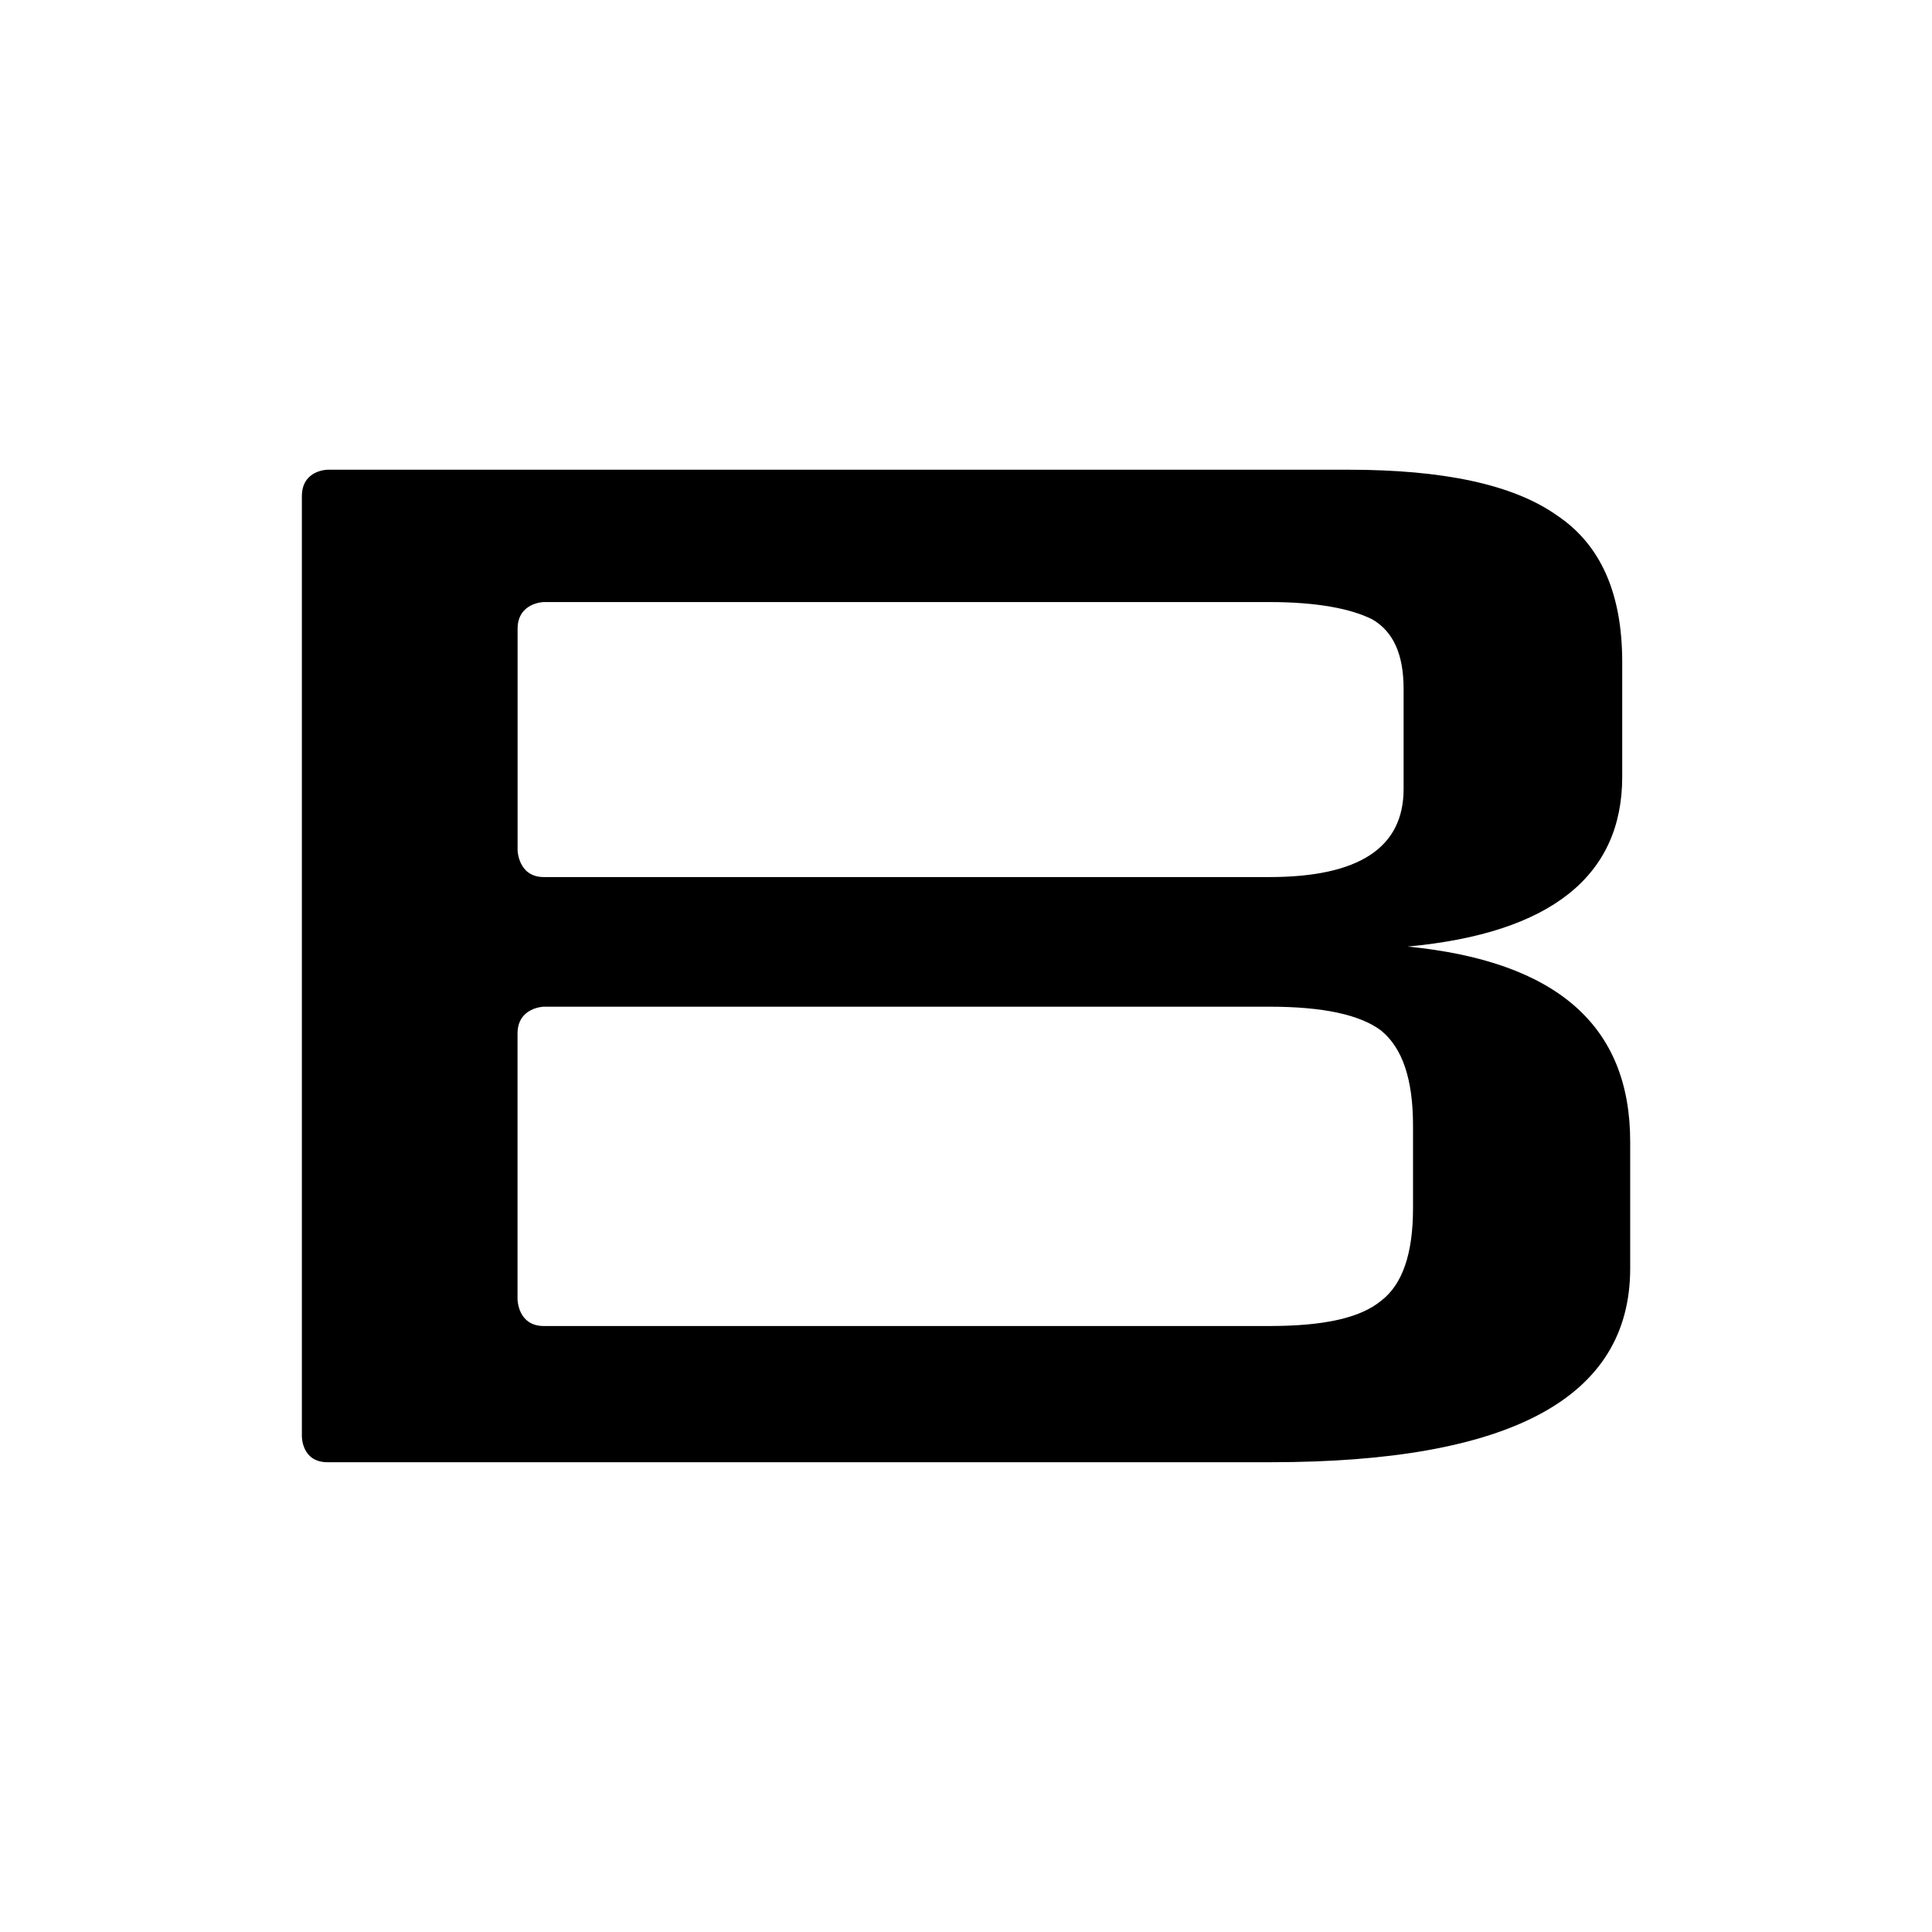 <?xml version="1.0" encoding="UTF-8"?><svg id="a" xmlns="http://www.w3.org/2000/svg" viewBox="0 0 32 32"><defs><style>.b{stroke-width:0px;}</style></defs><path class="b" d="m23.316,15.678c2.374-.22,3.553-1.173,3.553-2.81v-1.903c0-1.128-.351-1.945-1.089-2.434-.721-.507-1.875-.751-3.447-.751H5.427s-.427.002-.427.439v15.564s-.01.436.424.436h15.624c3.968,0,5.953-1.064,5.953-3.209v-2.102c0-1.924-1.221-2.986-3.684-3.23Zm-14.743-5.262c0-.437.435-.444.435-.444h12.018c.786,0,1.349.109,1.702.286.347.2.52.576.52,1.151v1.66c0,.971-.739,1.458-2.222,1.458h-12.018c-.427,0-.435-.445-.435-.445v-3.667Zm14.831,9.599c0,.753-.177,1.26-.525,1.527-.348.291-.962.421-1.854.421h-12.018c-.433,0-.435-.445-.435-.445v-4.399c0-.435.435-.445.435-.445h12.018c.892,0,1.505.133,1.854.398.348.288.525.797.525,1.572,0,0,0,1.37,0,1.37Z"/></svg>